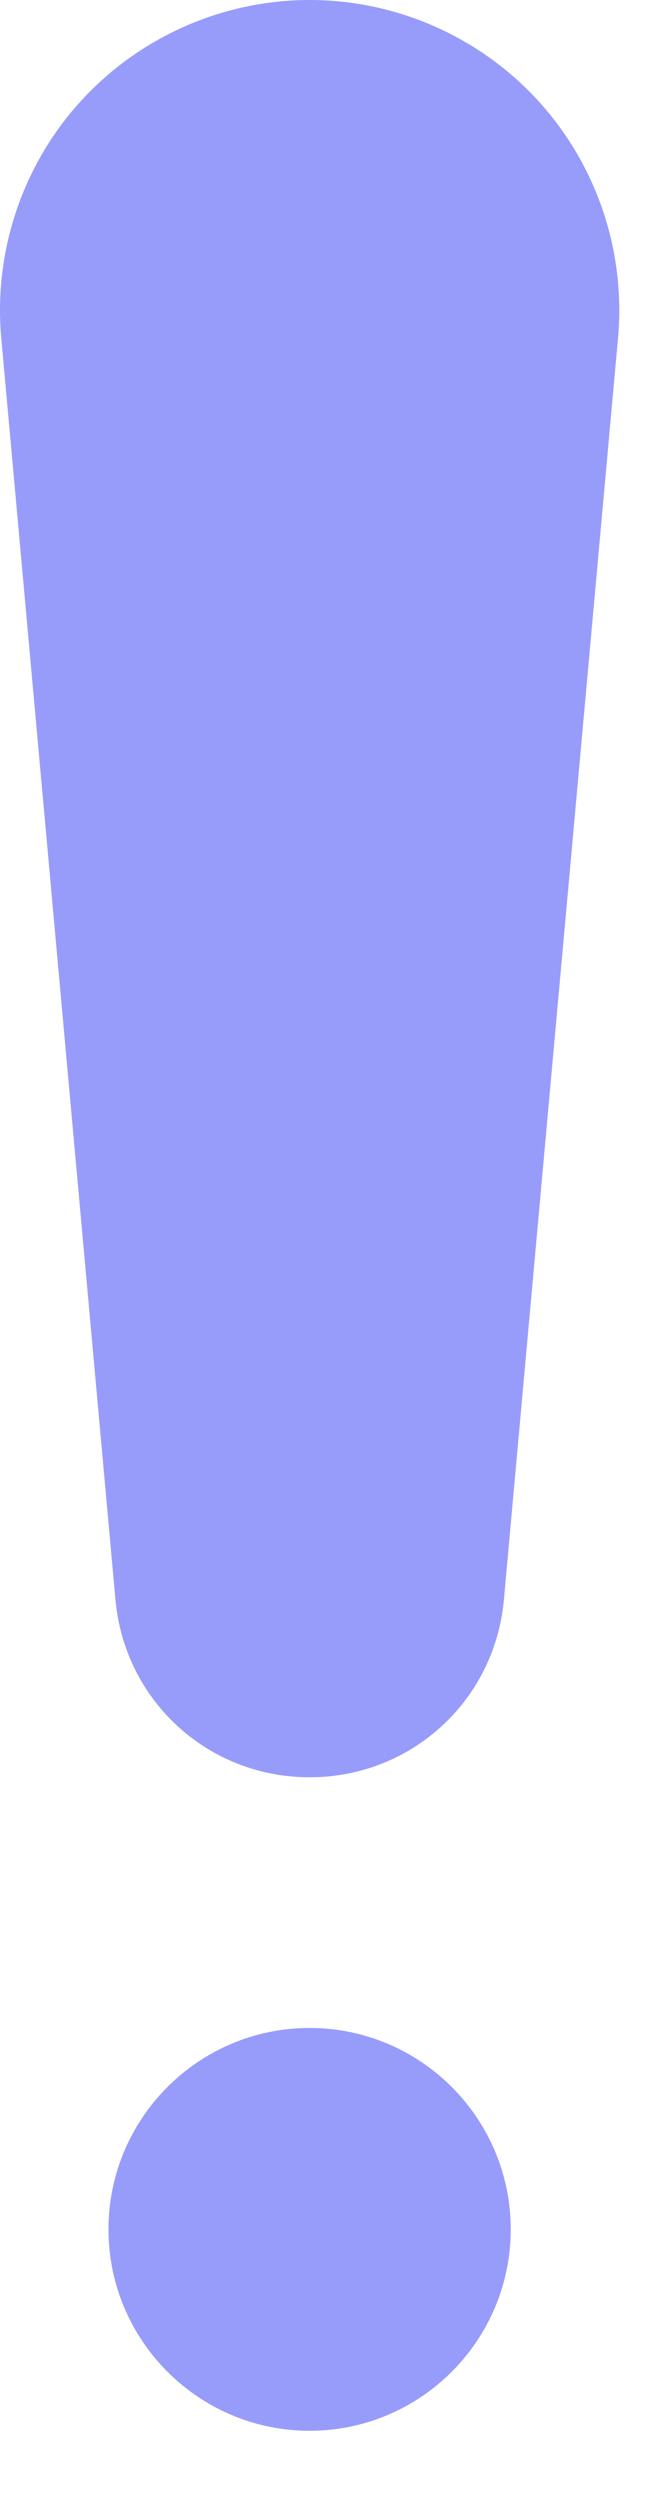 <svg width="9" height="34" viewBox="0 0 9 34" fill="none" xmlns="http://www.w3.org/2000/svg">
<path d="M6.954 30.318C6.954 31.828 5.726 33.057 4.216 33.057C2.705 33.057 1.477 31.829 1.477 30.318C1.477 28.807 2.705 27.579 4.216 27.579C5.726 27.579 6.954 28.807 6.954 30.318Z" fill="#979CFB"/>
<path d="M7.329 1.372C8.126 2.244 8.521 3.419 8.415 4.596L6.861 21.755C6.735 23.132 5.598 24.17 4.216 24.17C2.834 24.17 1.697 23.132 1.572 21.755L0.017 4.596C-0.089 3.419 0.306 2.244 1.103 1.372C1.901 0.5 3.035 0 4.216 0C5.398 0 6.532 0.5 7.329 1.372Z" fill="#979CFB"/>
</svg>
